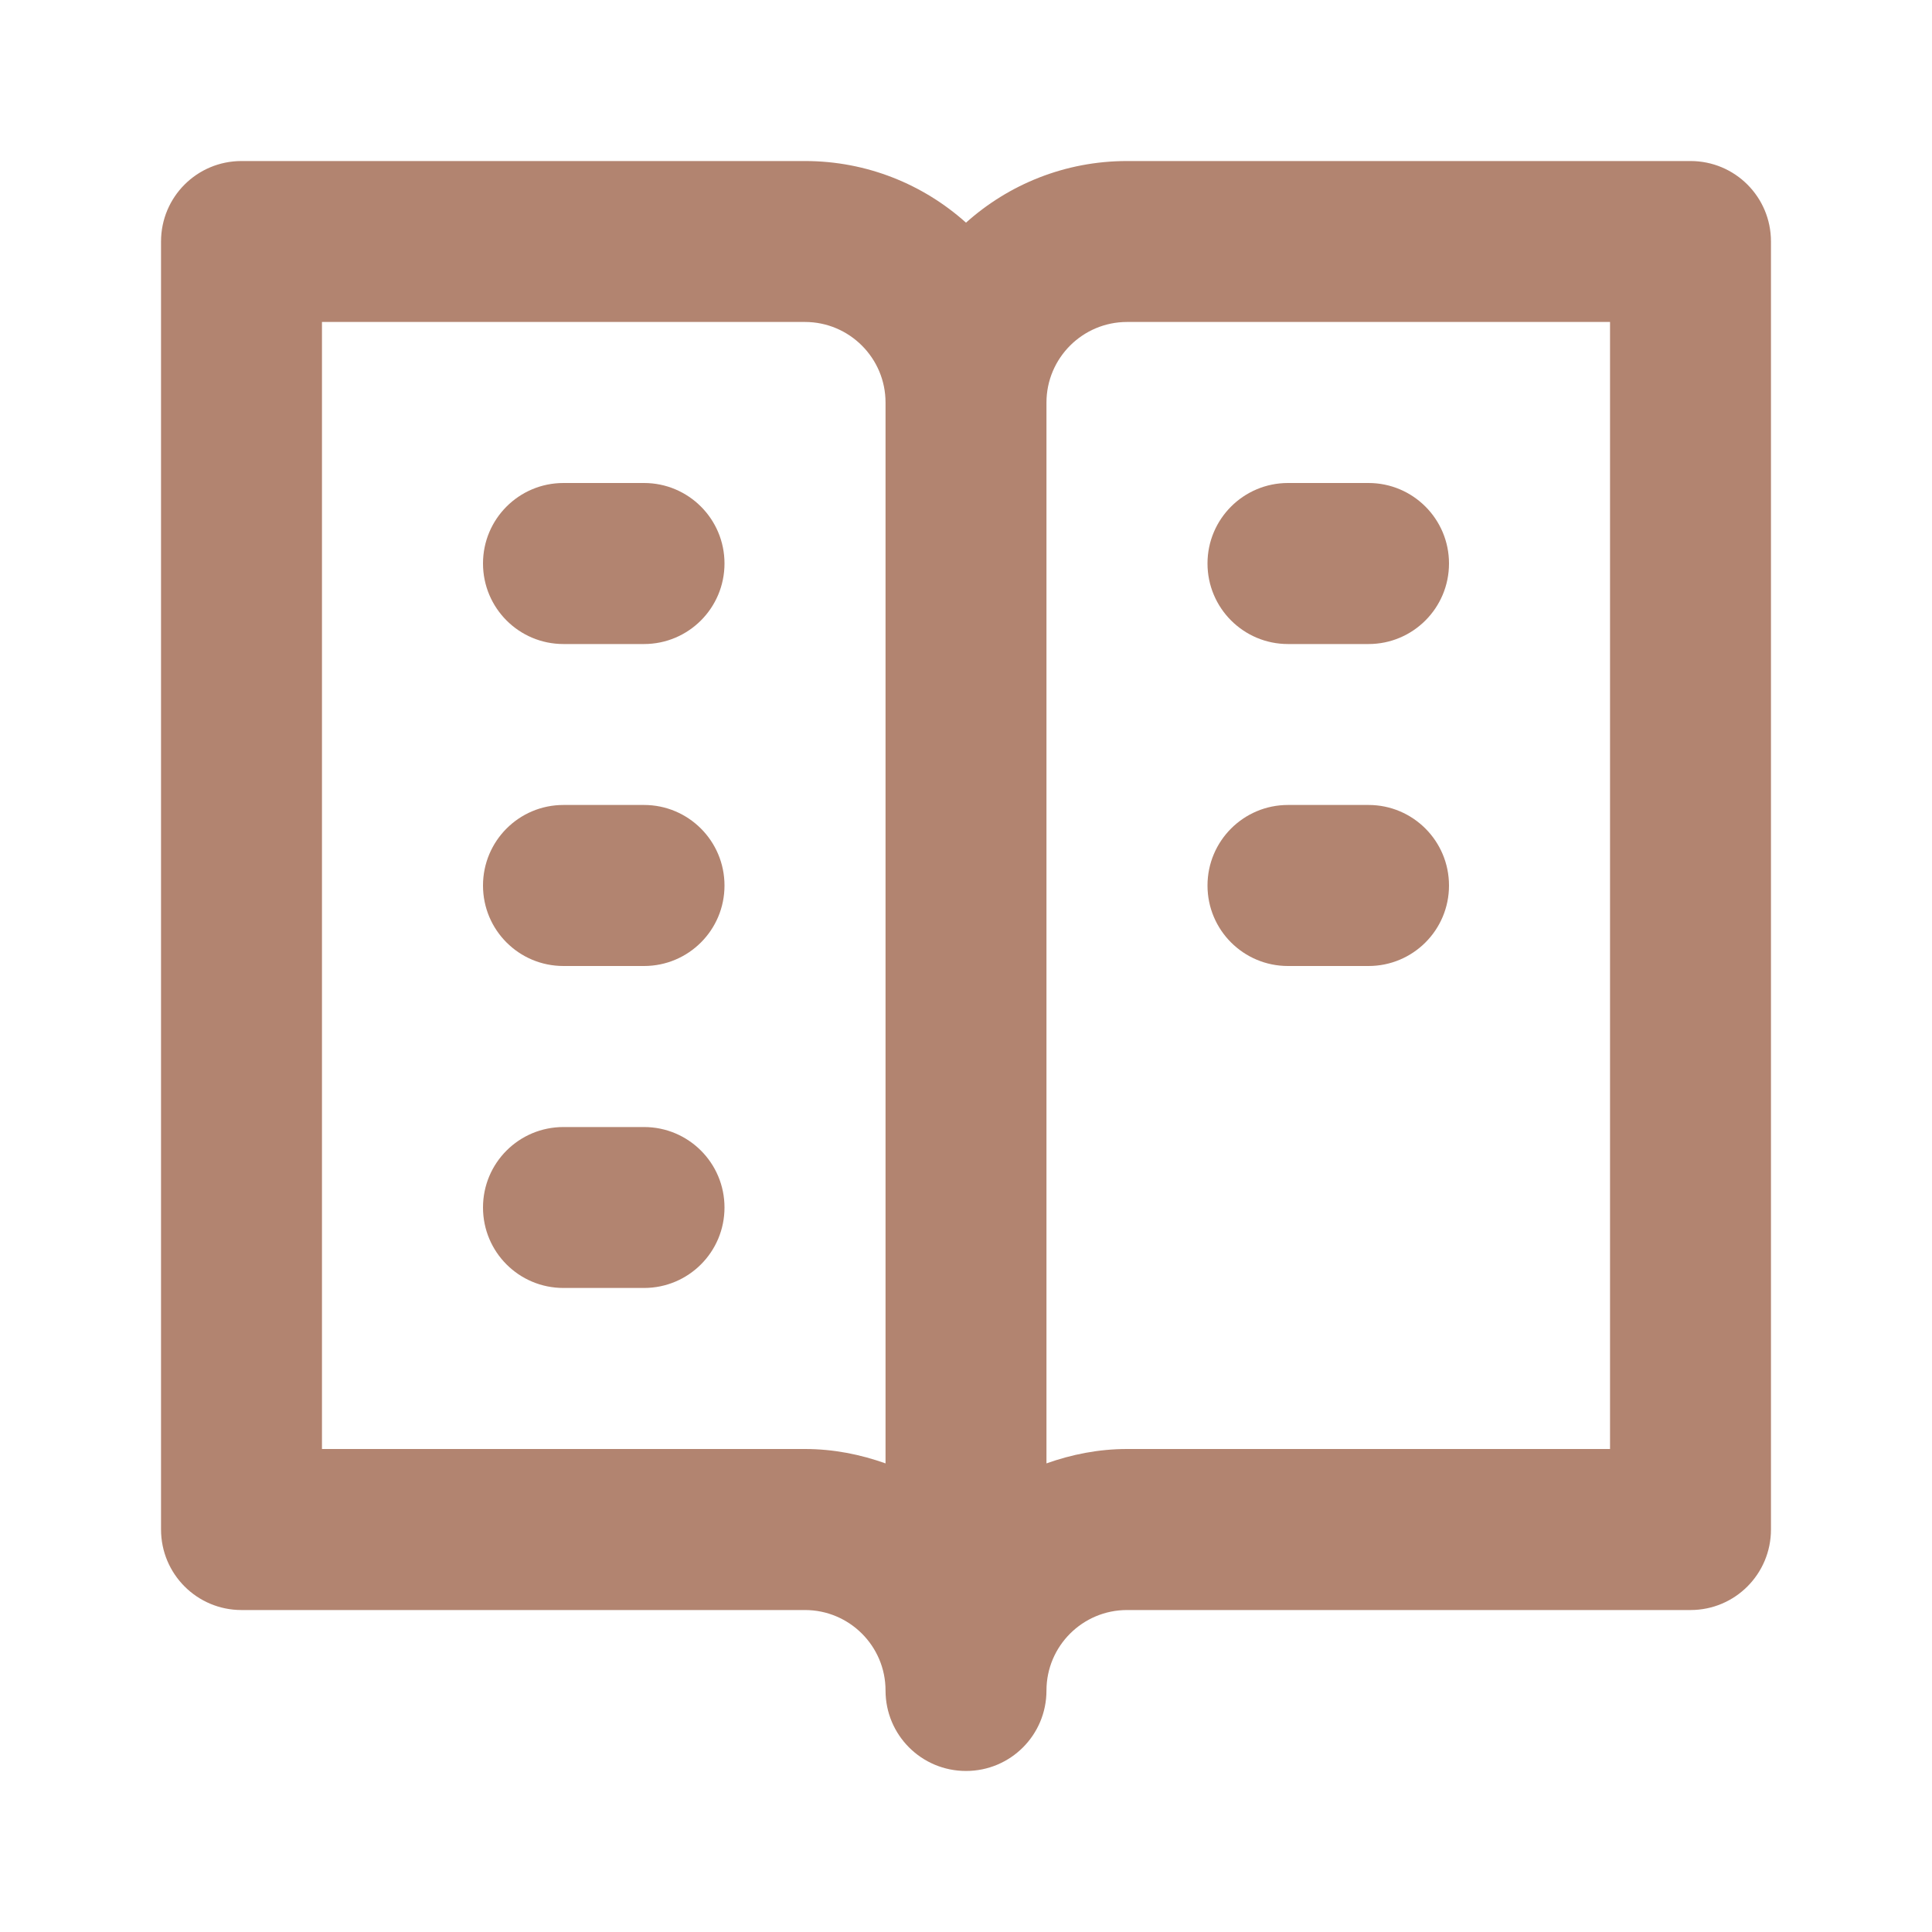 <svg width="20" height="20" viewBox="0 0 20 20" fill="none" xmlns="http://www.w3.org/2000/svg">
<path fill-rule="evenodd" clip-rule="evenodd" d="M17.5 1.667H11.667C11.027 1.667 10.443 1.908 10 2.305C9.557 1.908 8.973 1.667 8.333 1.667H2.5C2.039 1.667 1.667 2.039 1.667 2.5V15.833C1.667 16.294 2.039 16.667 2.5 16.667H8.333C8.793 16.667 9.167 17.04 9.167 17.5C9.167 17.961 9.539 18.333 10 18.333C10.461 18.333 10.833 17.961 10.833 17.5C10.833 17.04 11.207 16.667 11.667 16.667H17.5C17.961 16.667 18.333 16.294 18.333 15.833V2.5C18.333 2.039 17.961 1.667 17.5 1.667ZM16.667 15H11.667C11.373 15 11.094 15.056 10.833 15.149V4.167C10.833 3.707 11.207 3.333 11.667 3.333H16.667V15ZM8.333 15H3.333V3.333H8.333C8.793 3.333 9.167 3.707 9.167 4.167V15.149C8.906 15.056 8.627 15 8.333 15ZM6.667 5H5.833C5.372 5 5 5.373 5 5.833C5 6.294 5.372 6.667 5.833 6.667H6.667C7.127 6.667 7.5 6.294 7.5 5.833C7.5 5.373 7.127 5 6.667 5ZM6.667 8.333H5.833C5.372 8.333 5 8.706 5 9.167C5 9.628 5.372 10 5.833 10H6.667C7.127 10 7.5 9.628 7.5 9.167C7.5 8.706 7.127 8.333 6.667 8.333ZM13.333 6.667H14.167C14.627 6.667 15 6.294 15 5.833C15 5.373 14.627 5 14.167 5H13.333C12.873 5 12.5 5.373 12.5 5.833C12.5 6.294 12.873 6.667 13.333 6.667ZM13.333 10H14.167C14.627 10 15 9.628 15 9.167C15 8.706 14.627 8.333 14.167 8.333H13.333C12.873 8.333 12.5 8.706 12.5 9.167C12.5 9.628 12.873 10 13.333 10ZM6.667 11.667H5.833C5.372 11.667 5 12.039 5 12.5C5 12.961 5.372 13.333 5.833 13.333H6.667C7.127 13.333 7.5 12.961 7.5 12.5C7.5 12.039 7.127 11.667 6.667 11.667Z" fill="#B28470"/>
<mask id="mask0" mask-type="alpha" maskUnits="userSpaceOnUse" x="1" y="1" width="18" height="18">
<path fill-rule="evenodd" clip-rule="evenodd" d="M17.5 1.667H11.667C11.027 1.667 10.443 1.908 10 2.305C9.557 1.908 8.973 1.667 8.333 1.667H2.5C2.039 1.667 1.667 2.039 1.667 2.5V15.833C1.667 16.294 2.039 16.667 2.5 16.667H8.333C8.793 16.667 9.167 17.04 9.167 17.5C9.167 17.961 9.539 18.333 10 18.333C10.461 18.333 10.833 17.961 10.833 17.5C10.833 17.04 11.207 16.667 11.667 16.667H17.5C17.961 16.667 18.333 16.294 18.333 15.833V2.5C18.333 2.039 17.961 1.667 17.5 1.667ZM16.667 15H11.667C11.373 15 11.094 15.056 10.833 15.149V4.167C10.833 3.707 11.207 3.333 11.667 3.333H16.667V15ZM8.333 15H3.333V3.333H8.333C8.793 3.333 9.167 3.707 9.167 4.167V15.149C8.906 15.056 8.627 15 8.333 15ZM6.667 5H5.833C5.372 5 5 5.373 5 5.833C5 6.294 5.372 6.667 5.833 6.667H6.667C7.127 6.667 7.5 6.294 7.5 5.833C7.5 5.373 7.127 5 6.667 5ZM6.667 8.333H5.833C5.372 8.333 5 8.706 5 9.167C5 9.628 5.372 10 5.833 10H6.667C7.127 10 7.5 9.628 7.5 9.167C7.5 8.706 7.127 8.333 6.667 8.333ZM6.667 11.667H5.833C5.372 11.667 5 12.039 5 12.5C5 12.961 5.372 13.333 5.833 13.333H6.667C7.127 13.333 7.5 12.961 7.5 12.5C7.5 12.039 7.127 11.667 6.667 11.667Z" fill="white"/>
</mask>
<g mask="url(#mask0)">
</g>
</svg>
